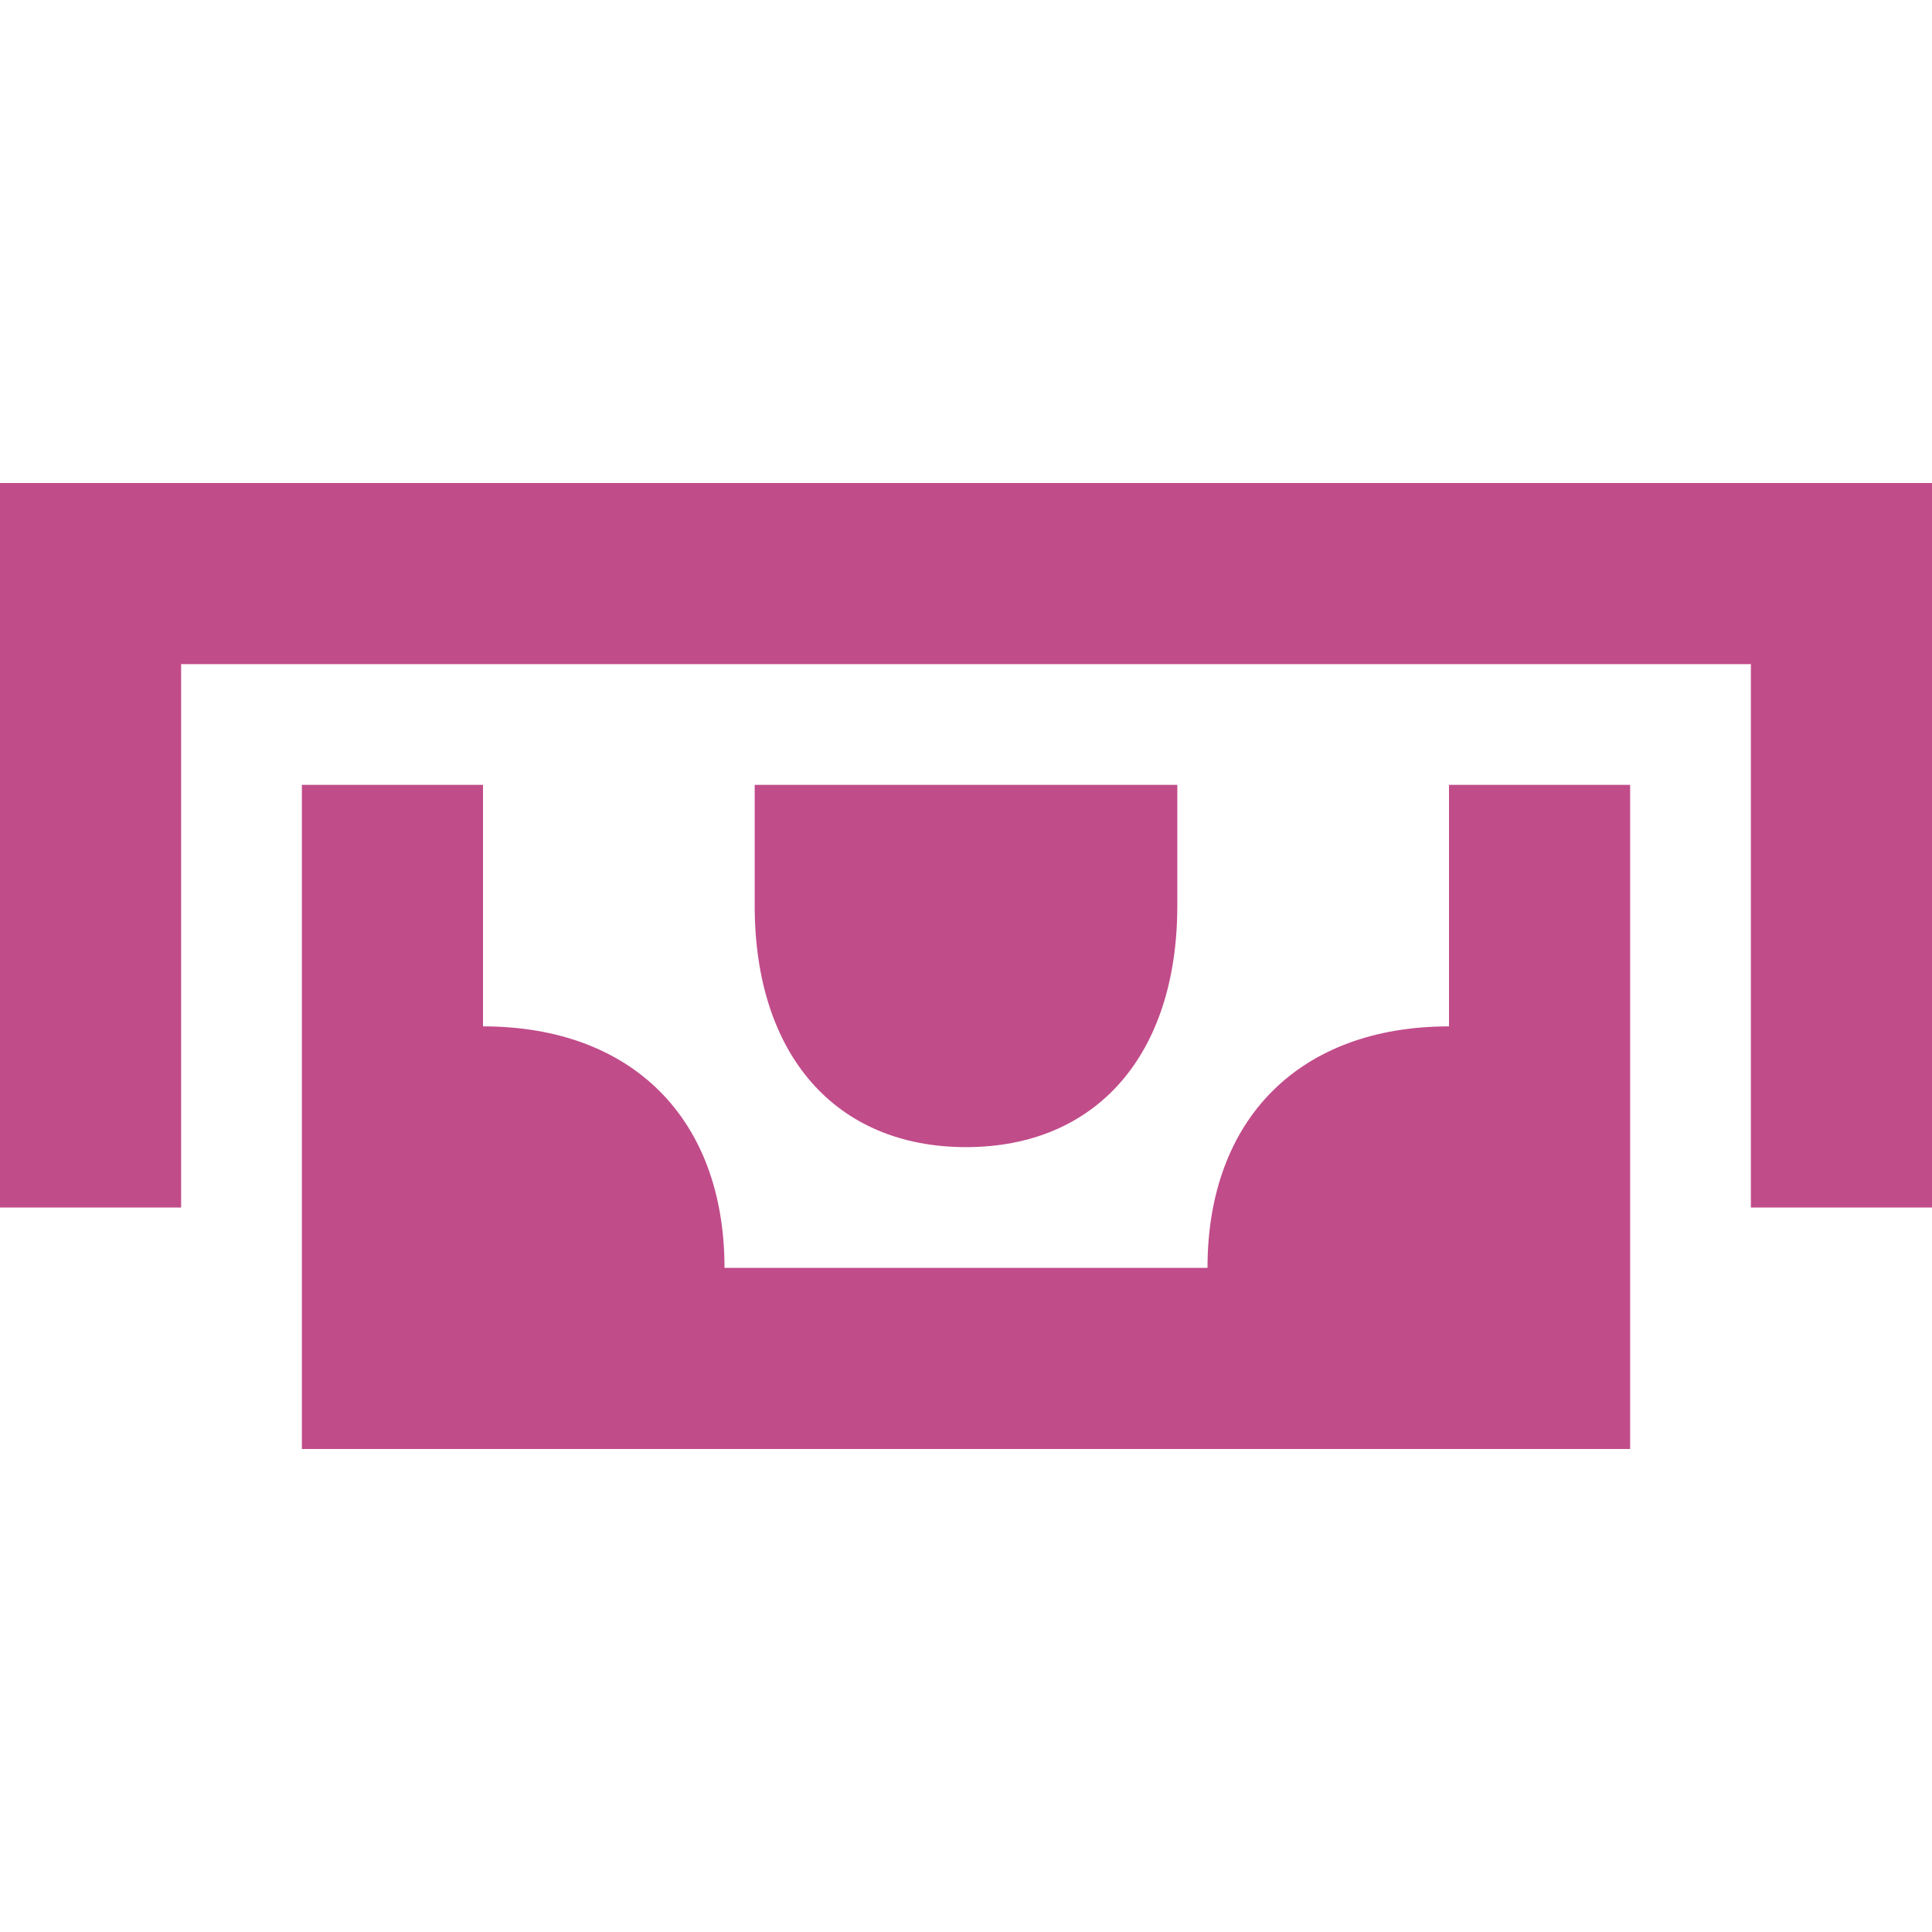 <svg xmlns="http://www.w3.org/2000/svg"  viewBox="0 0 64 64"><defs fill="#C14C8A" /><path  d="m48,26h6v22H10v-22h6v8c4.94,0,8,3.06,8,8h16c0-4.94,3.06-8,8-8v-8Zm-9,4v-4h-14v4c0,4.94,2.68,8,7,8s7-3.06,7-8ZM0,16v24h6v-18h52v18h6v-24H0Z" fill="#C14C8A" /></svg>